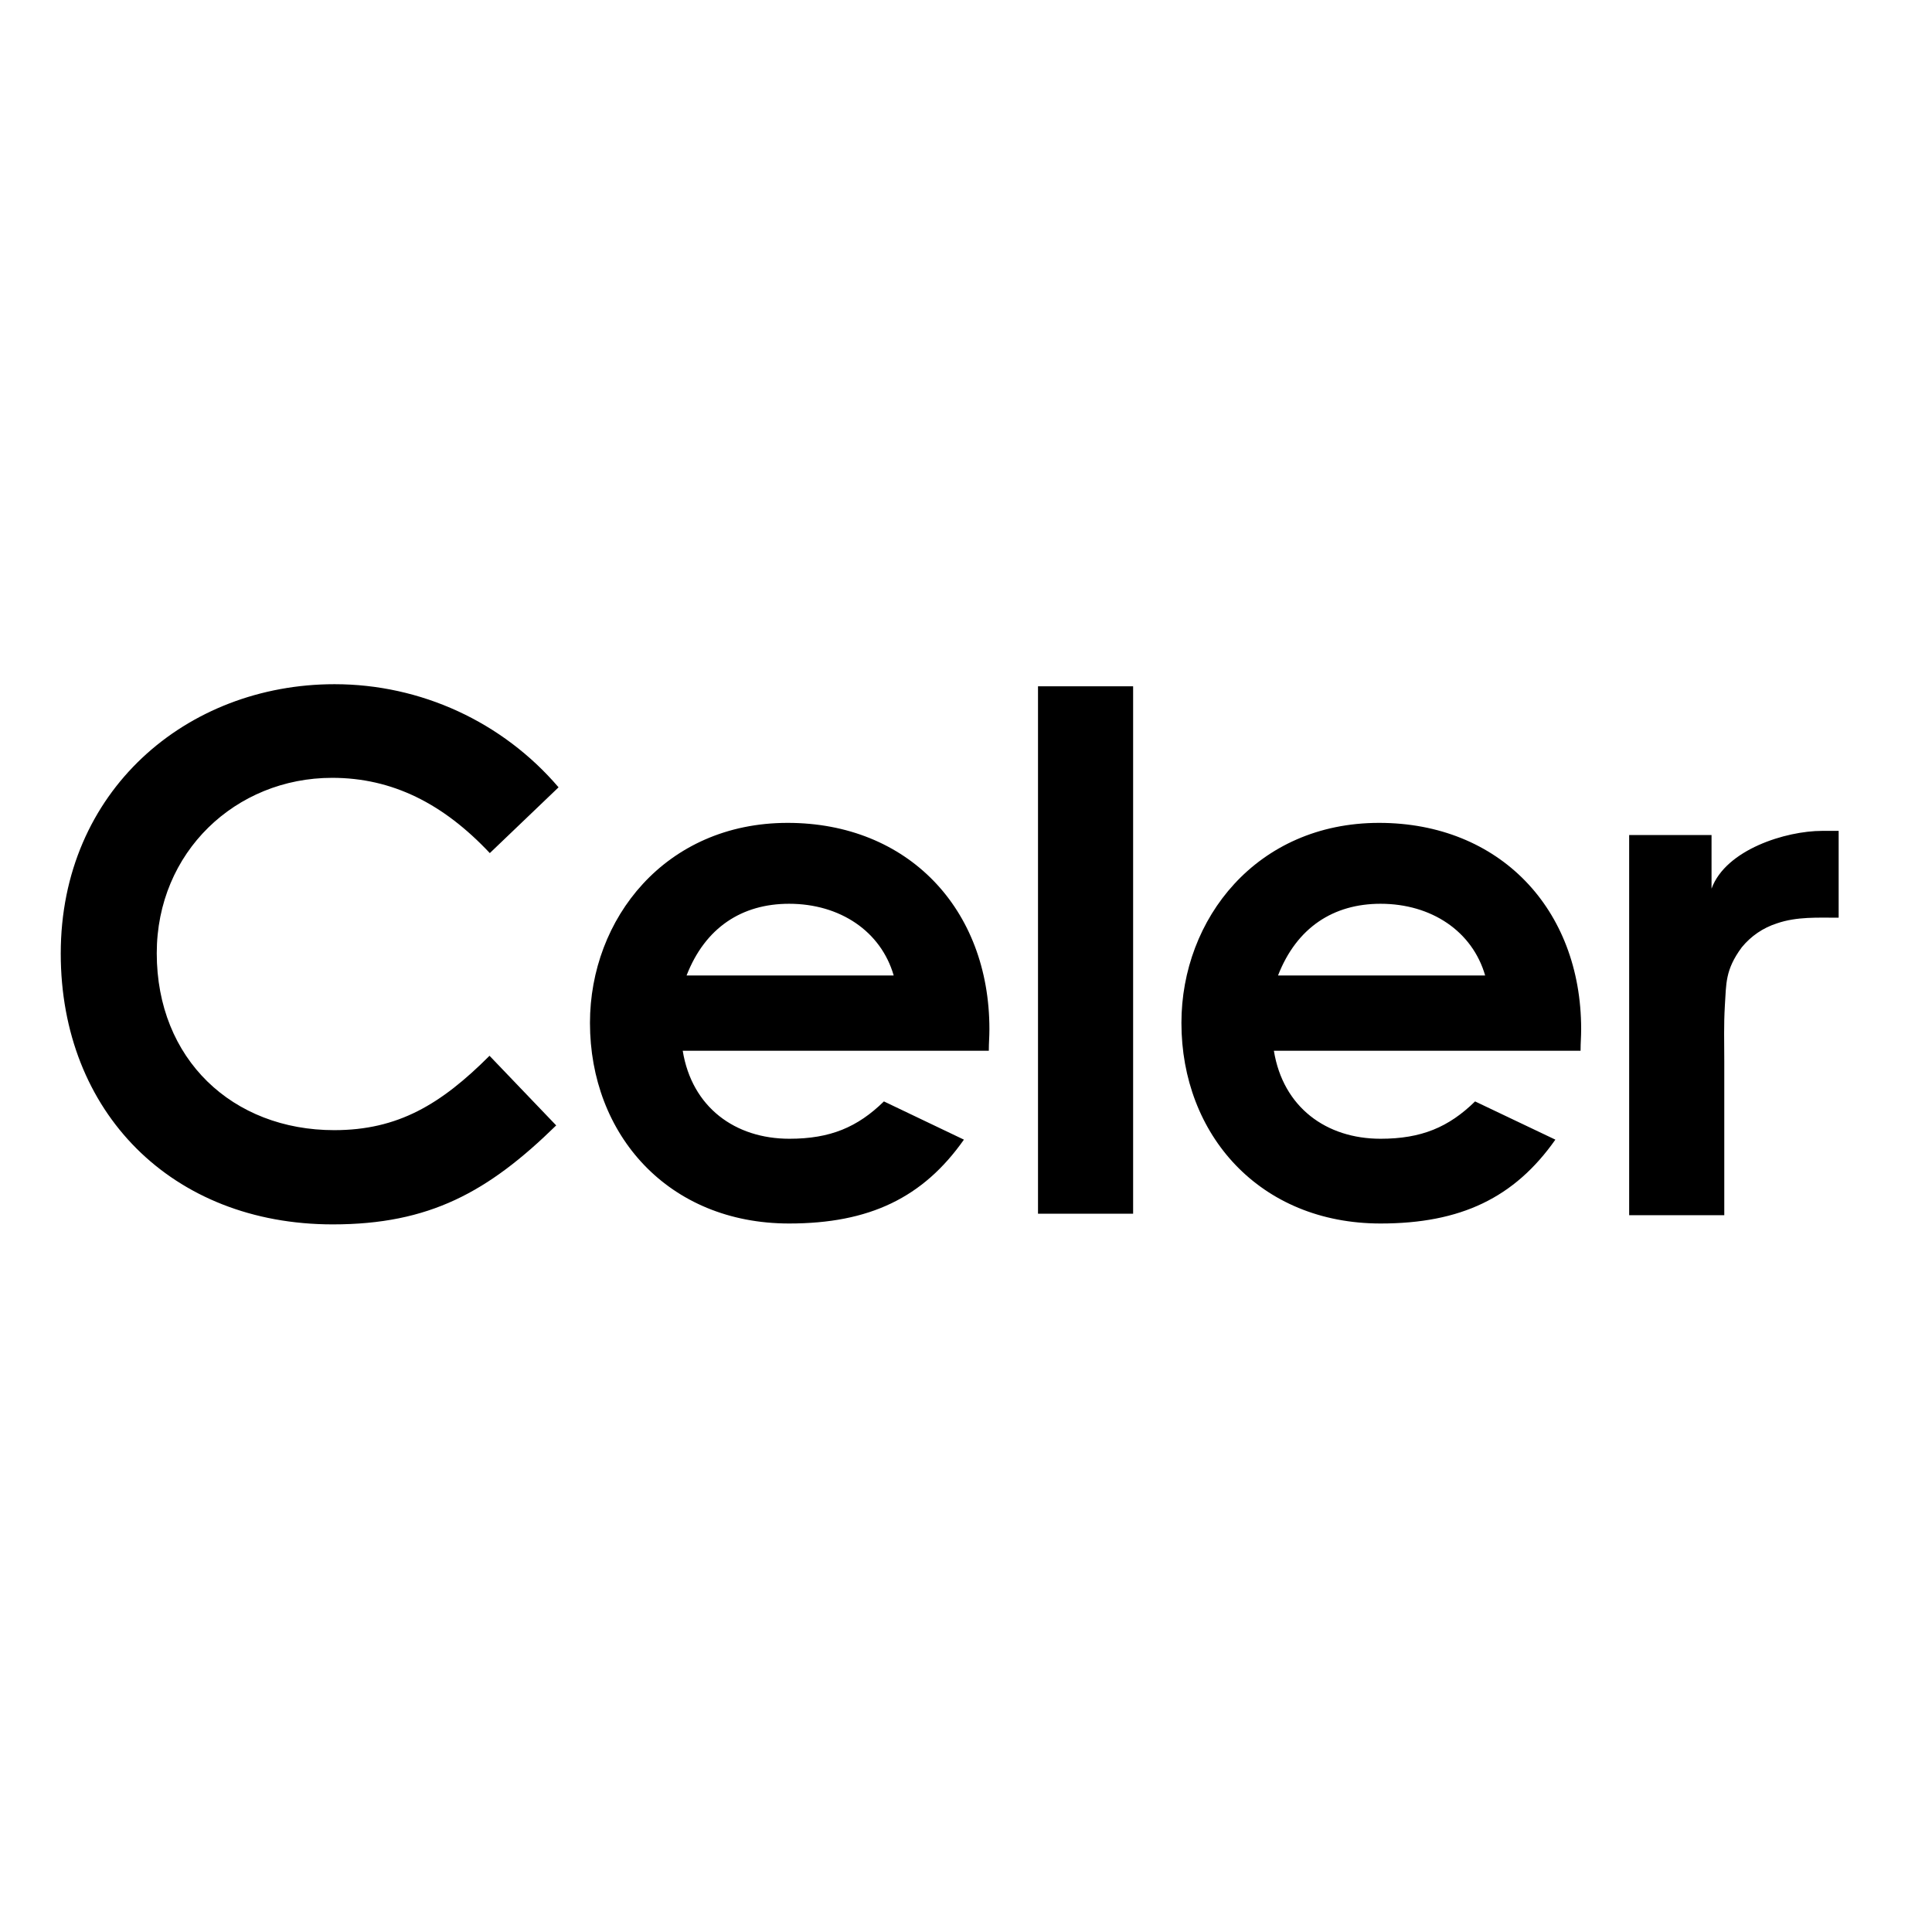 <svg xmlns="http://www.w3.org/2000/svg" viewBox="0 0 652 652"><path d="M577.6 299.9c4.8-13.2 25.1-19.5 37.3-19.5h5.6v29.3c-7 0-14.1-.4-20.8 1.9-4.7 1.5-8.8 4.3-11.9 8.1-5.7 7.7-5.2 12.4-5.7 19.6-.4 7-.2 11.8-.2 18.8v52h-32.1V281.8h27.8v18.1zm-389.9 79.9c-23 22.5-42.8 33.4-75.4 33.4-54.3 0-91.8-37.9-91.8-91.4 0-54.9 42.5-90.9 92.4-90.9 29.1 0 56.7 12.7 75.6 34.8l-23.2 22.2c-15.7-16.7-32.9-25.4-53.2-25.4-32.6 0-59.2 25.1-59.2 59.2 0 35.8 25.6 59.7 59.9 59.7 21.5 0 36-8.7 52.4-25.1l22.5 23.5zm137.6 4.8c-13.8 19.6-31.9 28.3-59 28.3-40.8 0-67.2-30-67.2-67.7 0-35.1 25.4-67.5 66.7-67.5 40.6 0 68.1 29 68.1 69.6 0 2.9-.2 4.3-.2 7.3H230.4c3.1 19.1 17.7 29.7 36 29.7 13.8 0 23-3.9 31.9-12.6l27 12.9zm-23.7-55.4c-4.3-14.9-18.1-24.2-35.3-24.2-15.9 0-28.3 8-34.6 24.2h69.9zm48.7-97.6h32.1v178h-32.1v-178zm174.6 153c-13.8 19.6-31.9 28.3-59 28.3-40.8 0-67.2-30-67.2-67.7 0-35.1 25.4-67.5 66.7-67.5 40.6 0 68.2 29 68.2 69.6 0 2.9-.2 4.3-.2 7.3H429.9c3.1 19.1 17.7 29.7 36 29.7 13.8 0 23-3.9 31.9-12.6l27.1 12.9zm-23.7-55.4c-4.3-14.9-18.1-24.2-35.3-24.2-15.9 0-28.3 8-34.6 24.2h69.9z"/></svg>